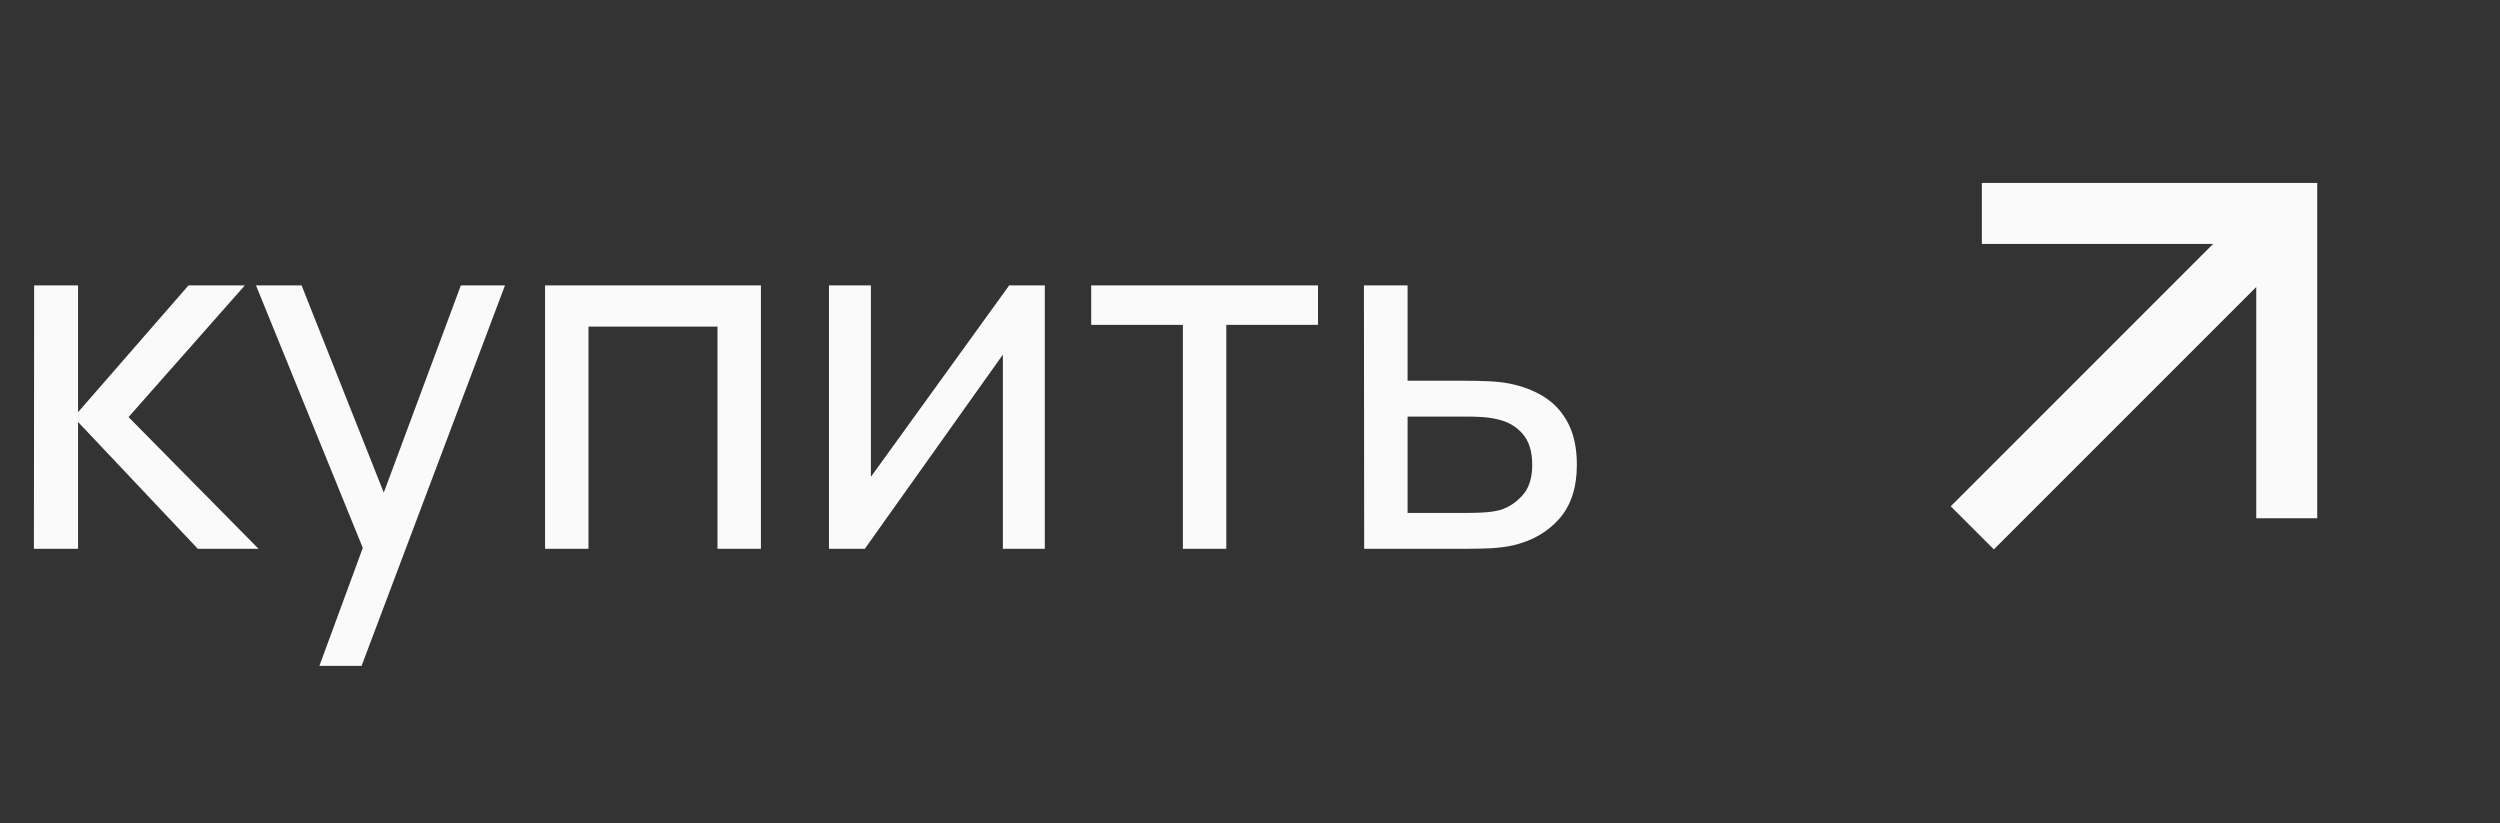 <?xml version="1.0" encoding="UTF-8"?> <svg xmlns="http://www.w3.org/2000/svg" width="82" height="27" viewBox="0 0 82 27" fill="none"><rect x="0" y="0" width="82" height="27" fill="#333333" stroke="none"/> <path d="M1.112 18L1.12 9.36H2.56V13.52L6.184 9.36H8.032L4.216 13.68L8.48 18H6.488L2.56 13.84V18H1.112ZM10.476 21.84L12.148 17.296L12.172 18.64L8.396 9.36H9.892L12.852 16.824H12.34L15.116 9.36H16.564L11.86 21.84H10.476ZM17.878 18V9.36H24.958V18H23.534V10.712H19.302V18H17.878ZM34.27 9.36V18H32.894V11.632L28.366 18H27.19V9.36H28.566V15.64L33.102 9.36H34.27ZM38.799 18V10.656H35.791V9.36H43.231V10.656H40.223V18H38.799ZM44.745 18L44.737 9.36H46.169V12.488H48.033C48.284 12.488 48.54 12.493 48.801 12.504C49.062 12.515 49.289 12.539 49.481 12.576C49.929 12.661 50.321 12.811 50.657 13.024C50.993 13.237 51.254 13.528 51.441 13.896C51.628 14.259 51.721 14.709 51.721 15.248C51.721 15.995 51.526 16.587 51.137 17.024C50.753 17.456 50.249 17.744 49.625 17.888C49.412 17.936 49.166 17.968 48.889 17.984C48.617 17.995 48.358 18 48.113 18H44.745ZM46.169 16.824H48.137C48.297 16.824 48.476 16.819 48.673 16.808C48.87 16.797 49.046 16.771 49.201 16.728C49.473 16.648 49.716 16.491 49.929 16.256C50.148 16.021 50.257 15.685 50.257 15.248C50.257 14.805 50.15 14.464 49.937 14.224C49.729 13.984 49.454 13.827 49.113 13.752C48.958 13.715 48.796 13.691 48.625 13.68C48.454 13.669 48.292 13.664 48.137 13.664H46.169V16.824Z" fill="#FAFAFA"></path> <path d="M74.005 9.414L65.398 18.021L63.984 16.607L72.59 8H65.005V6H76.005V17H74.005V9.414Z" fill="#FAFAFA"></path> </svg> 